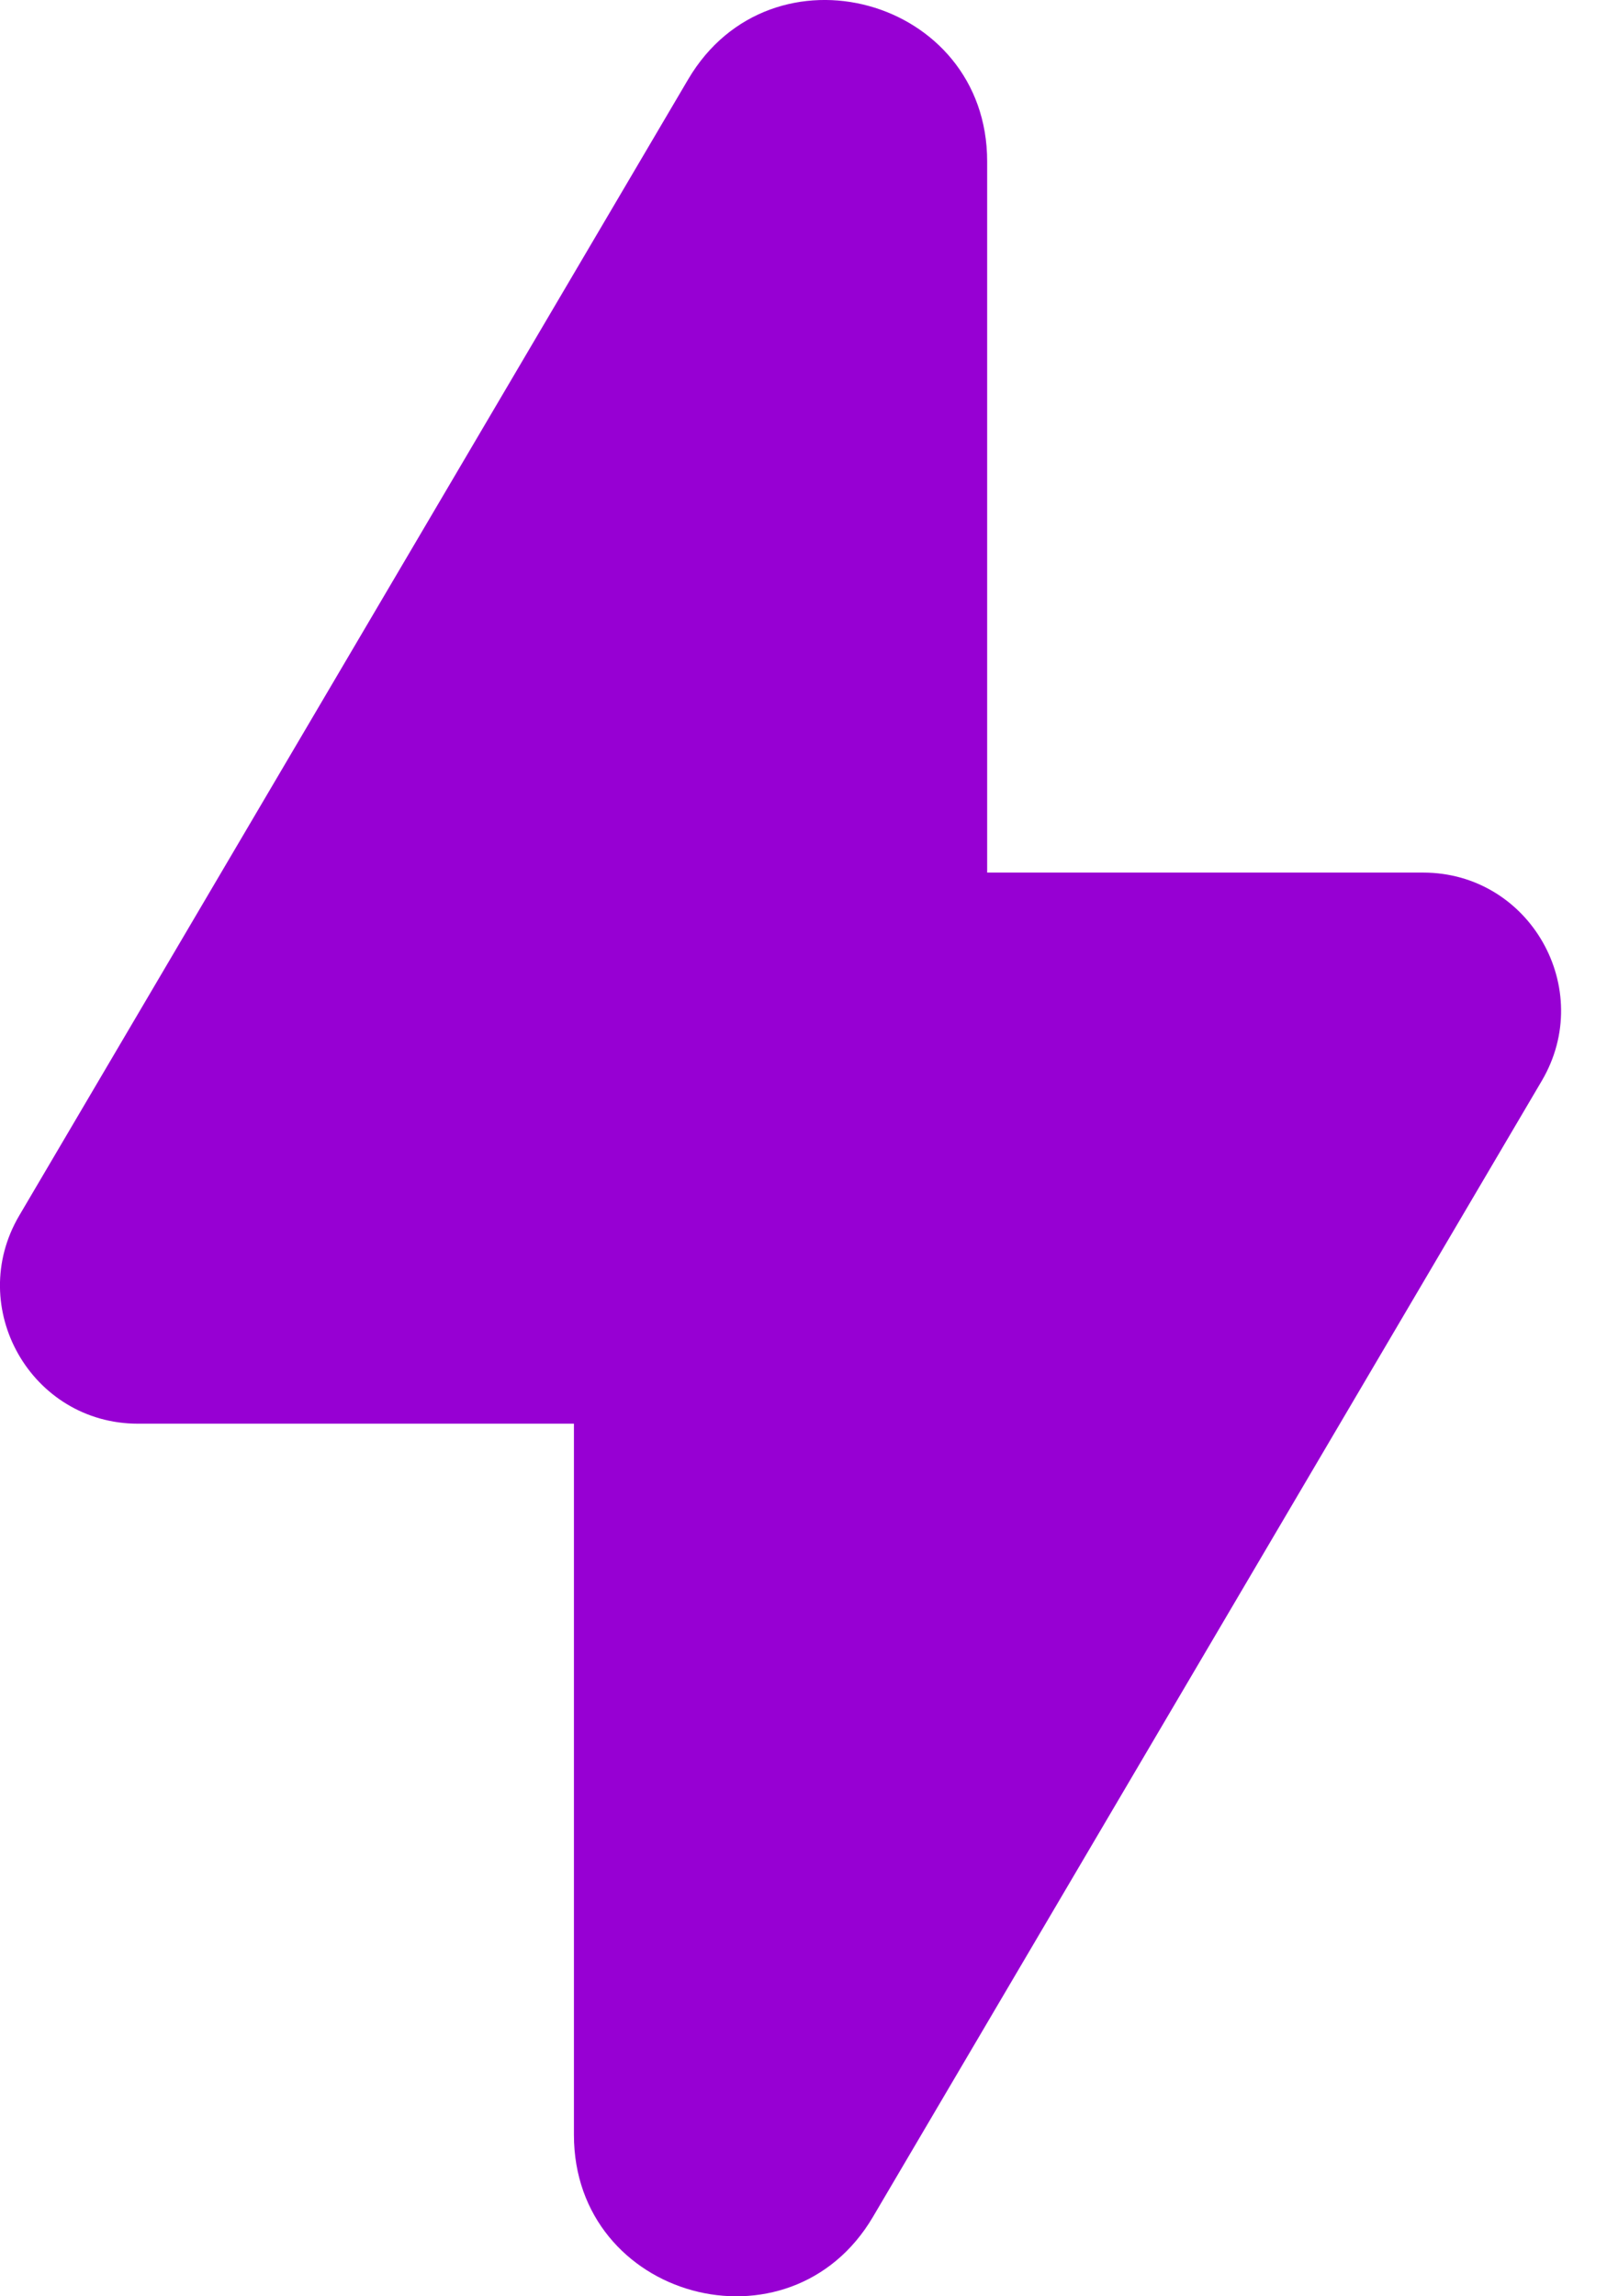 <svg width="21" height="30" viewBox="0 0 21 30" fill="none" xmlns="http://www.w3.org/2000/svg">
<path d="M7.5 18.6H1.803C0.409 18.6 -0.456 17.082 0.252 15.88L8.992 1.038C10.078 -0.807 12.9 -0.034 12.9 2.108L12.9 11.4L18.597 11.4C19.991 11.4 20.855 12.918 20.148 14.12L11.408 28.962C10.322 30.807 7.5 30.035 7.5 27.892L7.5 18.6Z" fill="#9700D3"/>
</svg>
